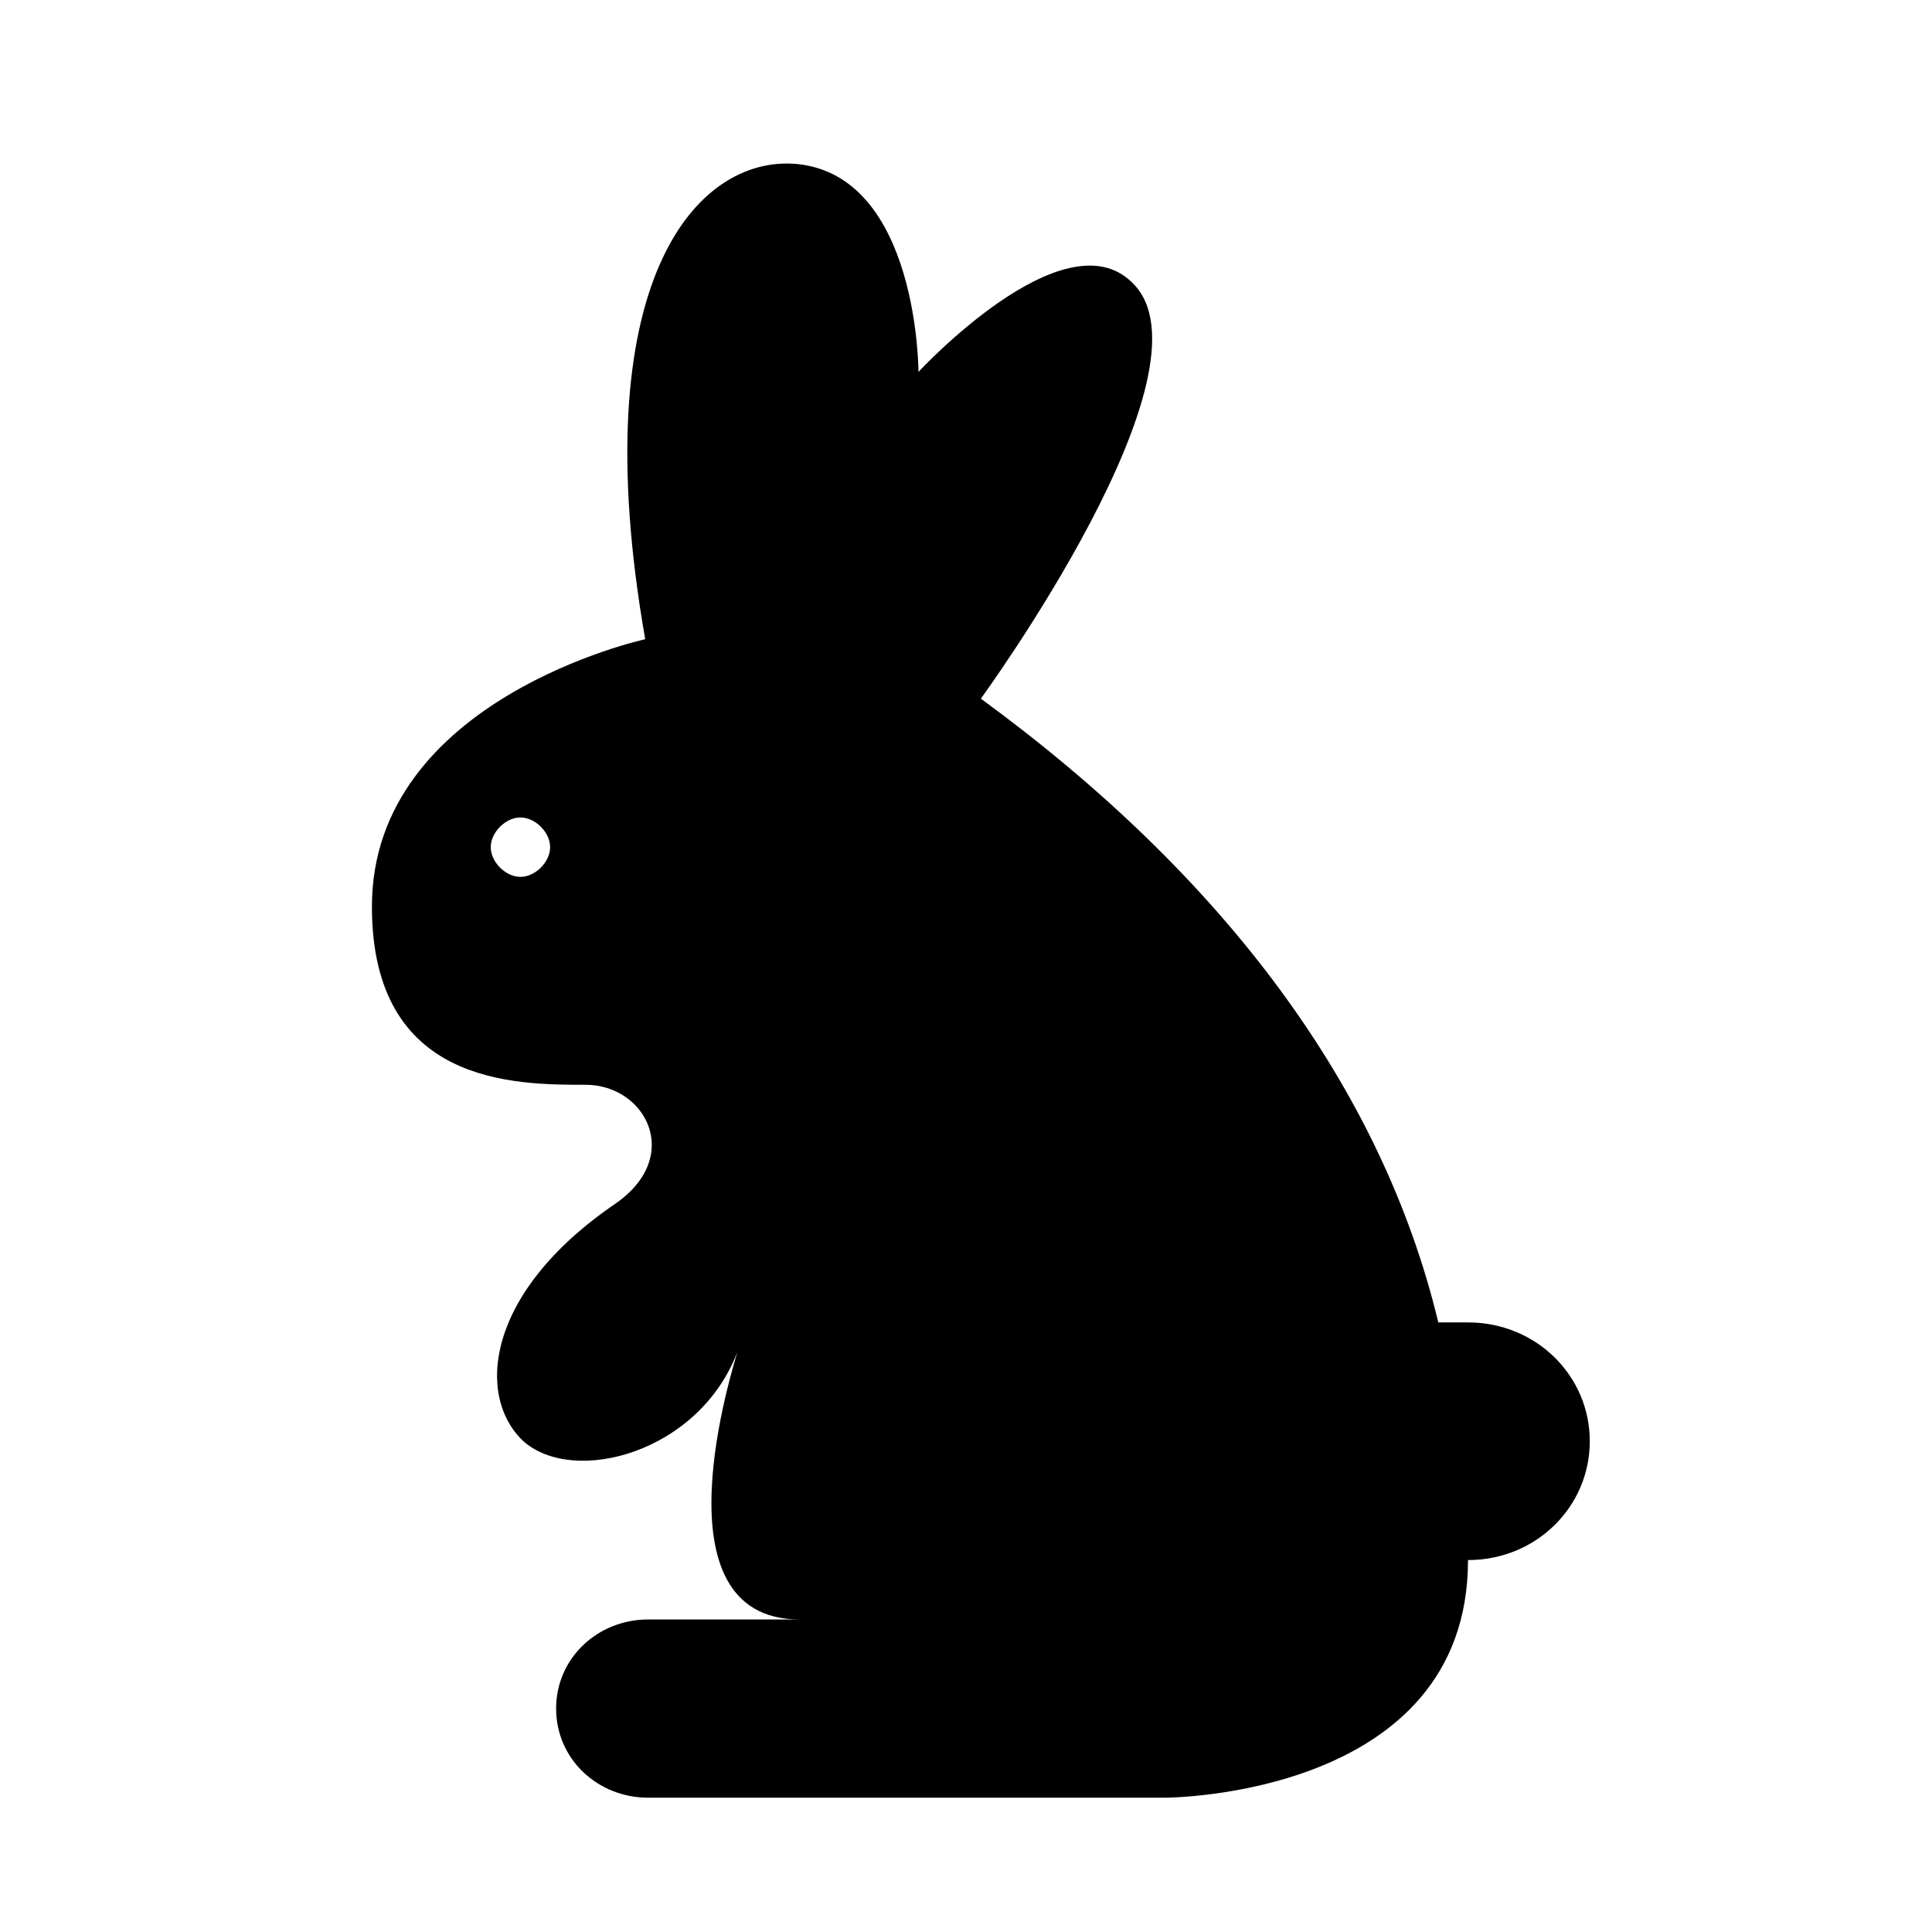 <?xml version="1.0" encoding="UTF-8"?>
<!-- Uploaded to: SVG Repo, www.svgrepo.com, Generator: SVG Repo Mixer Tools -->
<svg fill="#000000" width="800px" height="800px" version="1.1" viewBox="144 144 512 512" xmlns="http://www.w3.org/2000/svg">
 <path d="m533.04 494.46h-7.871c-14.957-62.188-56.68-118.08-121.23-165.31 0 0 63.762-87.379 40.148-110.21-18.105-18.105-56.68 23.617-56.68 23.617s0-51.957-32.273-55.105c-26.766-2.363-56.68 31.488-40.148 125.95 0 0-72.422 15.742-72.422 70.848 0 47.23 37.785 47.23 56.68 47.23 15.742 0 25.977 18.895 7.871 31.488-34.637 23.617-37 51.168-24.402 62.977 13.383 11.809 46.445 3.148 56.68-23.617-0.789 3.148-22.828 70.848 16.531 70.848h-40.148c-13.383 0-24.402 10.234-24.402 23.617s11.02 23.617 24.402 23.617h136.97s80.293 0 80.293-62.977c18.105 0 32.273-14.168 32.273-31.488 0.004-17.316-14.168-31.488-32.273-31.488zm-251.12-118.08c-3.938 0-7.871-3.938-7.871-7.871 0-3.938 3.938-7.871 7.871-7.871 3.938 0 7.871 3.938 7.871 7.871 0 3.934-3.934 7.871-7.871 7.871z"/>
</svg>